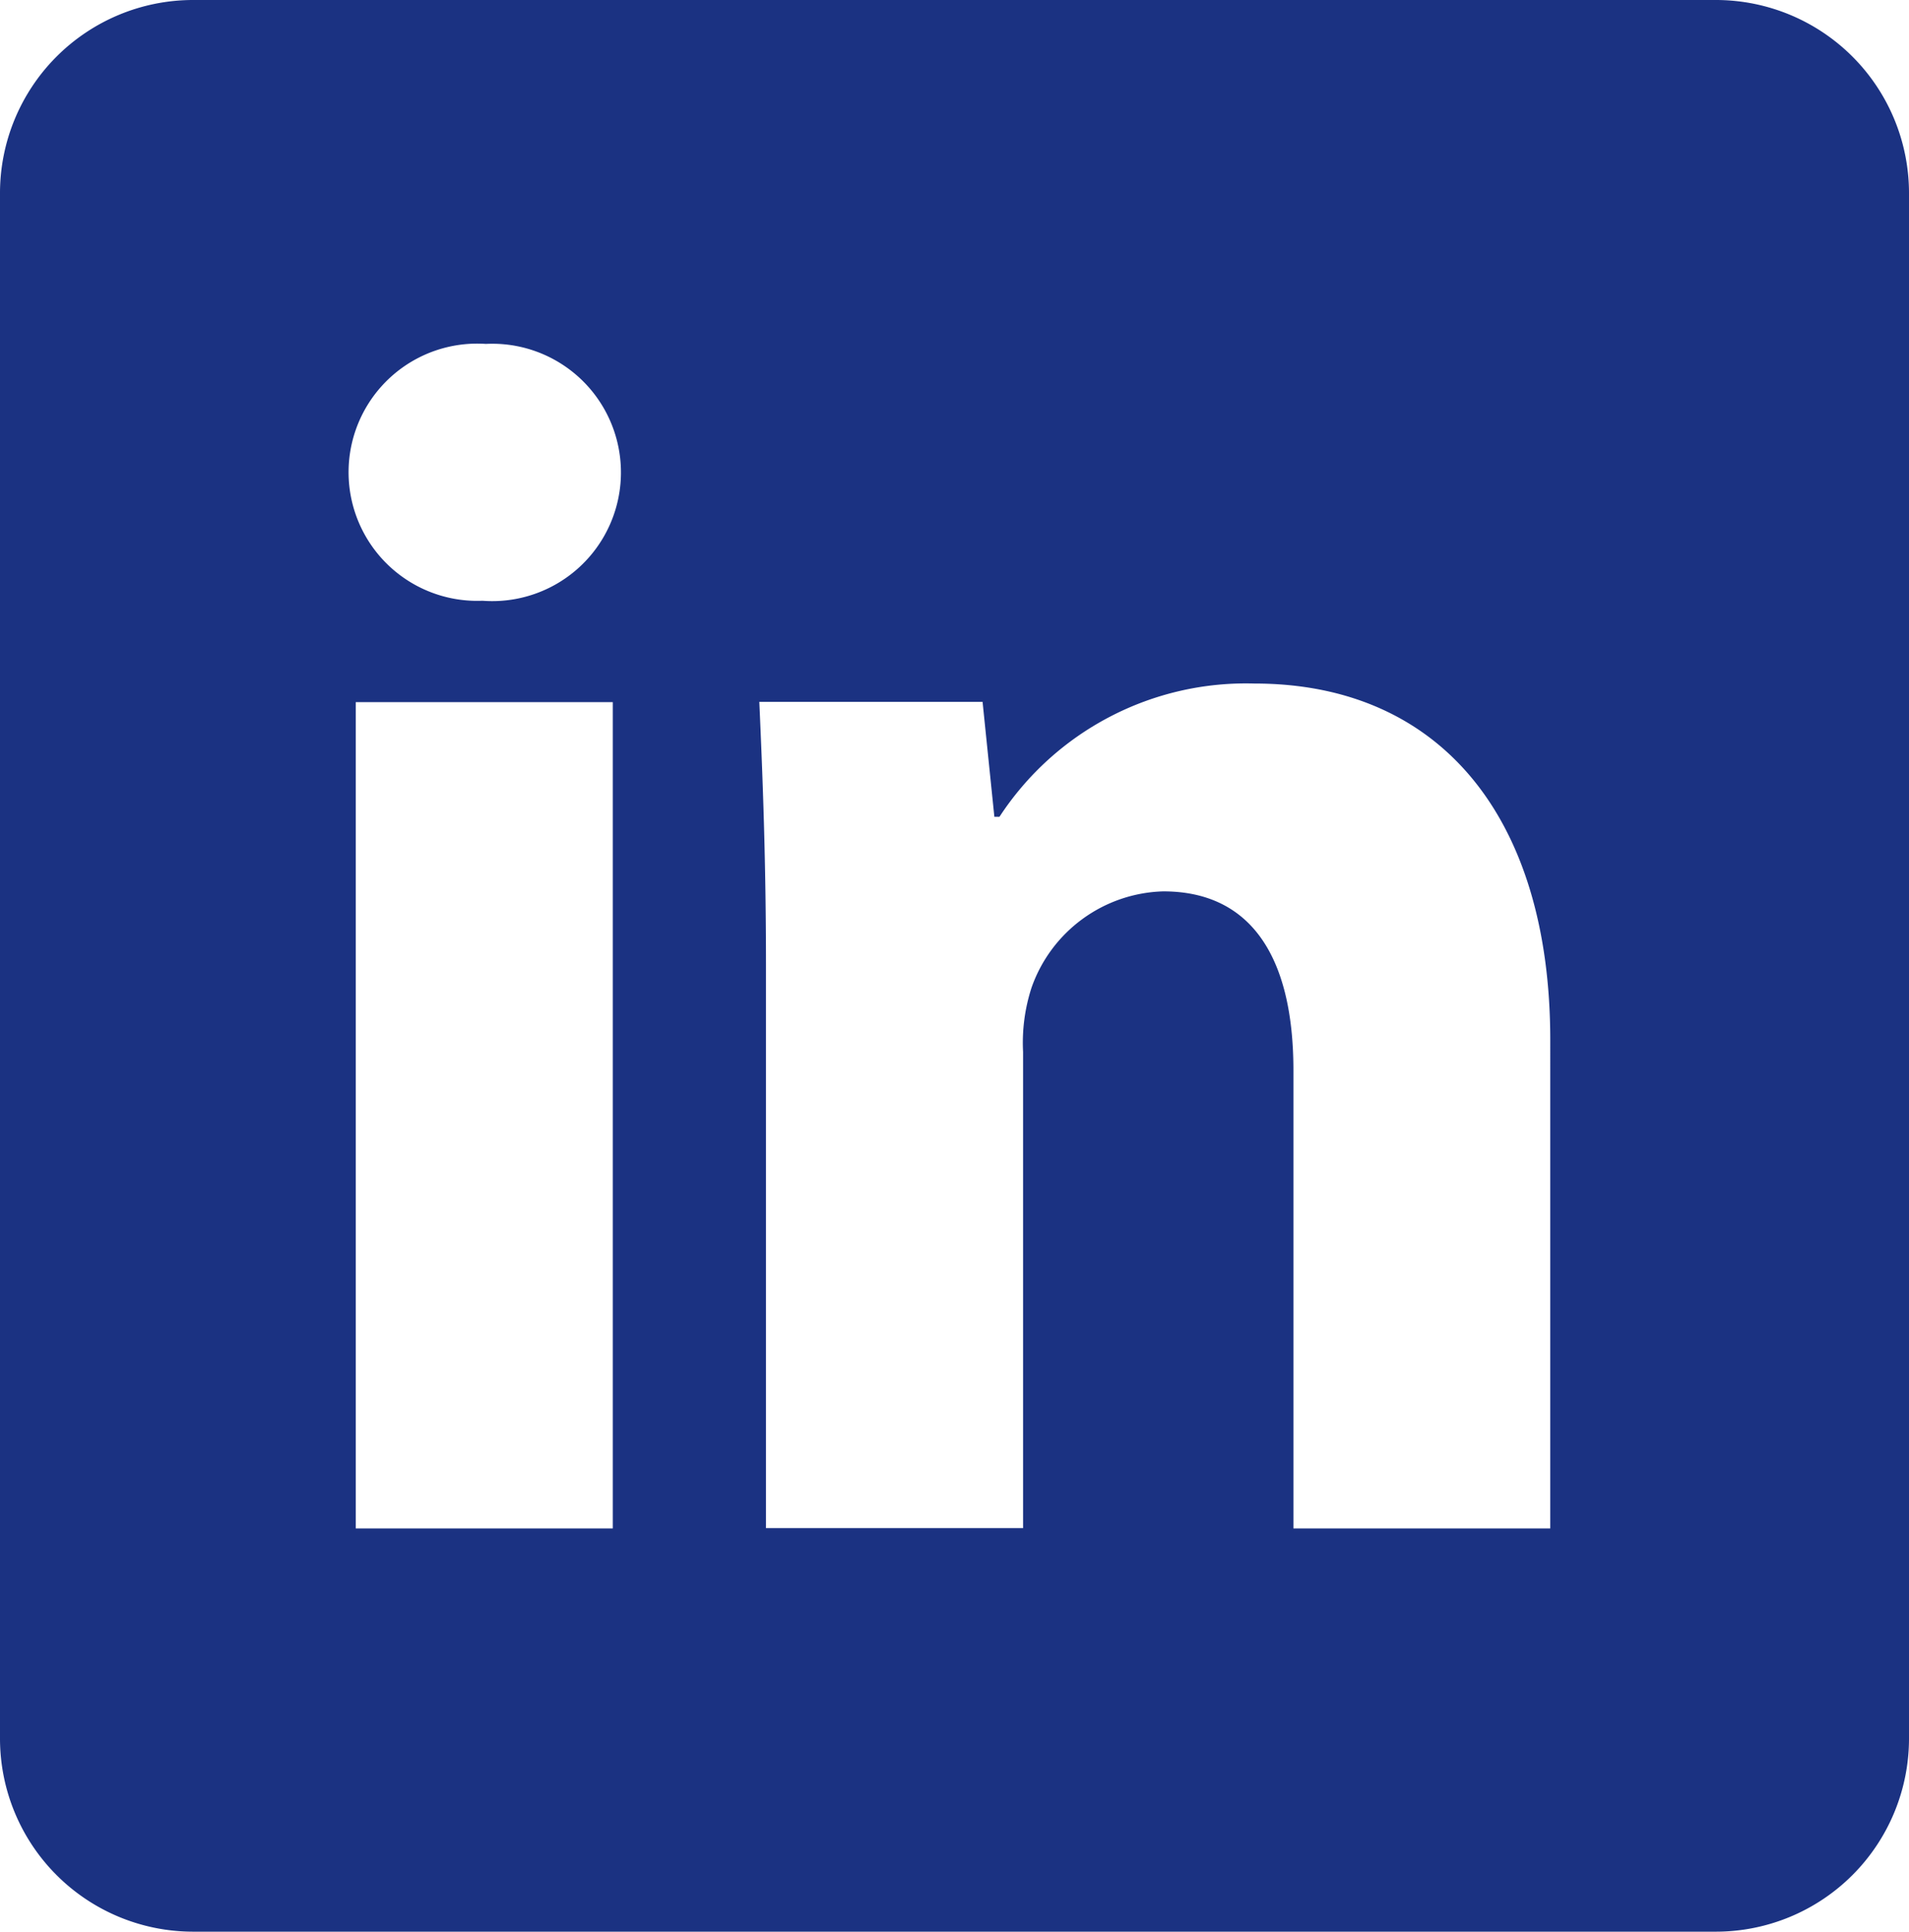<?xml version="1.0" encoding="UTF-8"?>
<svg xmlns="http://www.w3.org/2000/svg" width="28.661" height="29" viewBox="0 0 28.661 29">
  <path d="M25.772,29H2.89A2.9,2.9,0,0,1,0,26.1V2.9A2.9,2.9,0,0,1,2.89,0H25.772a2.9,2.9,0,0,1,2.889,2.9V26.1A2.9,2.9,0,0,1,25.772,29ZM17.465,13.382c1.278,0,1.954.93,1.954,2.689v6.875h3.856V15.615c0-3.352-1.659-5.353-4.439-5.353a4.421,4.421,0,0,0-3.83,2h-.077l-.177-1.725H11.4c.052,1.152.1,2.407.1,3.957v8.448H15.36V15.792a2.677,2.677,0,0,1,.127-.964A2.16,2.16,0,0,1,17.465,13.382ZM5.341,10.541V22.946H9.2V10.541ZM7.294,5.163a1.931,1.931,0,1,0-.05,3.856,1.932,1.932,0,1,0,.05-3.856Z" transform="translate(0 0)" fill="#1b3282"></path>
</svg>
